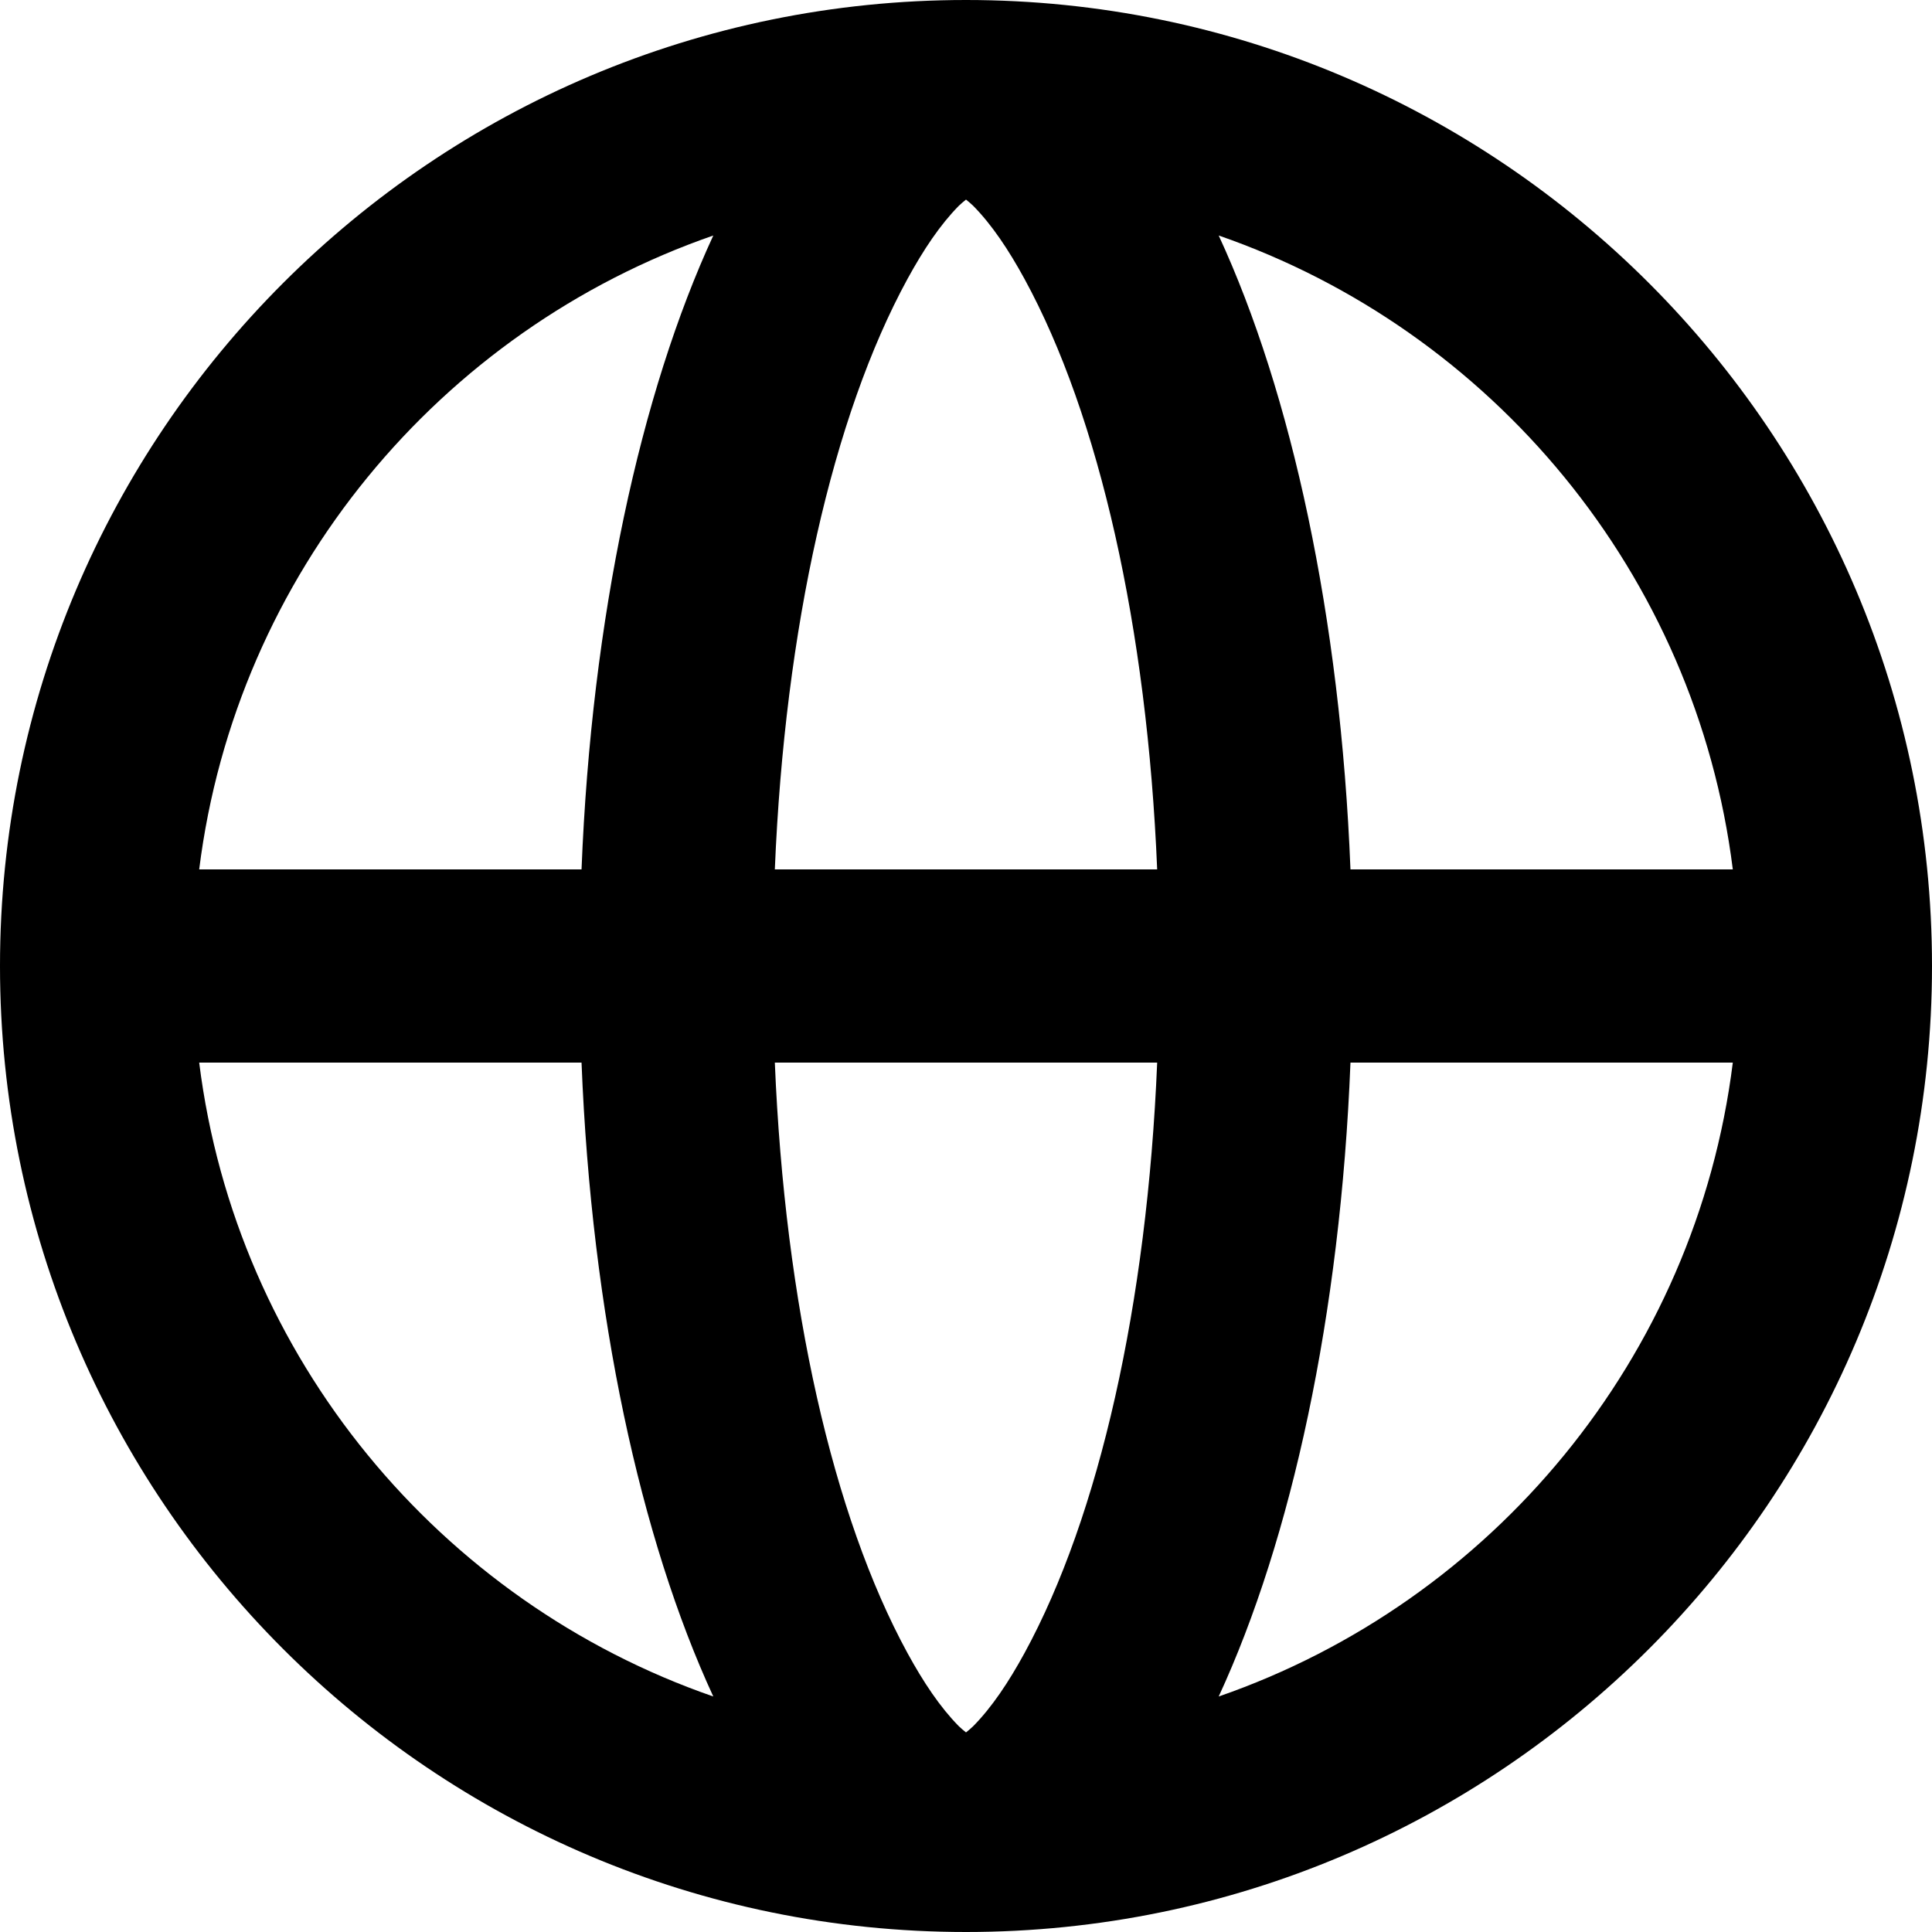 <?xml version="1.0" encoding="UTF-8" standalone="no"?><!DOCTYPE svg PUBLIC "-//W3C//DTD SVG 1.1//EN" "http://www.w3.org/Graphics/SVG/1.1/DTD/svg11.dtd"><svg width="100%" height="100%" viewBox="0 0 20 20" version="1.1" xmlns="http://www.w3.org/2000/svg" xmlns:xlink="http://www.w3.org/1999/xlink" xml:space="preserve" xmlns:serif="http://www.serif.com/" style="fill-rule:evenodd;clip-rule:evenodd;stroke-linejoin:round;stroke-miterlimit:2;"><path d="M10,0c5.519,0 10,4.481 10,10c0,5.519 -4.481,10 -10,10c-5.519,0 -10,-4.481 -10,-10c0,-5.519 4.481,-10 10,-10Zm1.979,11l-3.958,-0c0.104,2.503 0.6,4.695 1.373,6.112c0.165,0.302 0.338,0.561 0.53,0.756c0.021,0.02 0.048,0.044 0.076,0.066c0.028,-0.022 0.055,-0.046 0.076,-0.066c0.192,-0.195 0.365,-0.454 0.53,-0.756c0.773,-1.417 1.269,-3.609 1.373,-6.112Zm-5.959,-0l-3.958,-0c0.382,3.058 2.493,5.582 5.322,6.562c-0.753,-1.63 -1.26,-3.948 -1.364,-6.562Zm7.96,-0c-0.104,2.614 -0.611,4.933 -1.364,6.562c2.829,-0.98 4.94,-3.504 5.322,-6.562l-3.958,-0Zm-6.596,-8.562c-2.829,0.98 -4.94,3.504 -5.322,6.562l3.958,-0c0.104,-2.613 0.611,-4.932 1.364,-6.562Zm4.595,6.562c-0.104,-2.503 -0.6,-4.695 -1.373,-6.112c-0.165,-0.302 -0.338,-0.561 -0.53,-0.756c-0.021,-0.02 -0.048,-0.044 -0.076,-0.066c-0.028,0.022 -0.055,0.046 -0.076,0.066c-0.192,0.195 -0.365,0.454 -0.53,0.756c-0.773,1.417 -1.269,3.609 -1.373,6.112l3.958,-0Zm0.637,-6.562c0.753,1.629 1.26,3.948 1.364,6.562l3.958,-0c-0.382,-3.058 -2.493,-5.582 -5.322,-6.562Z"/></svg>